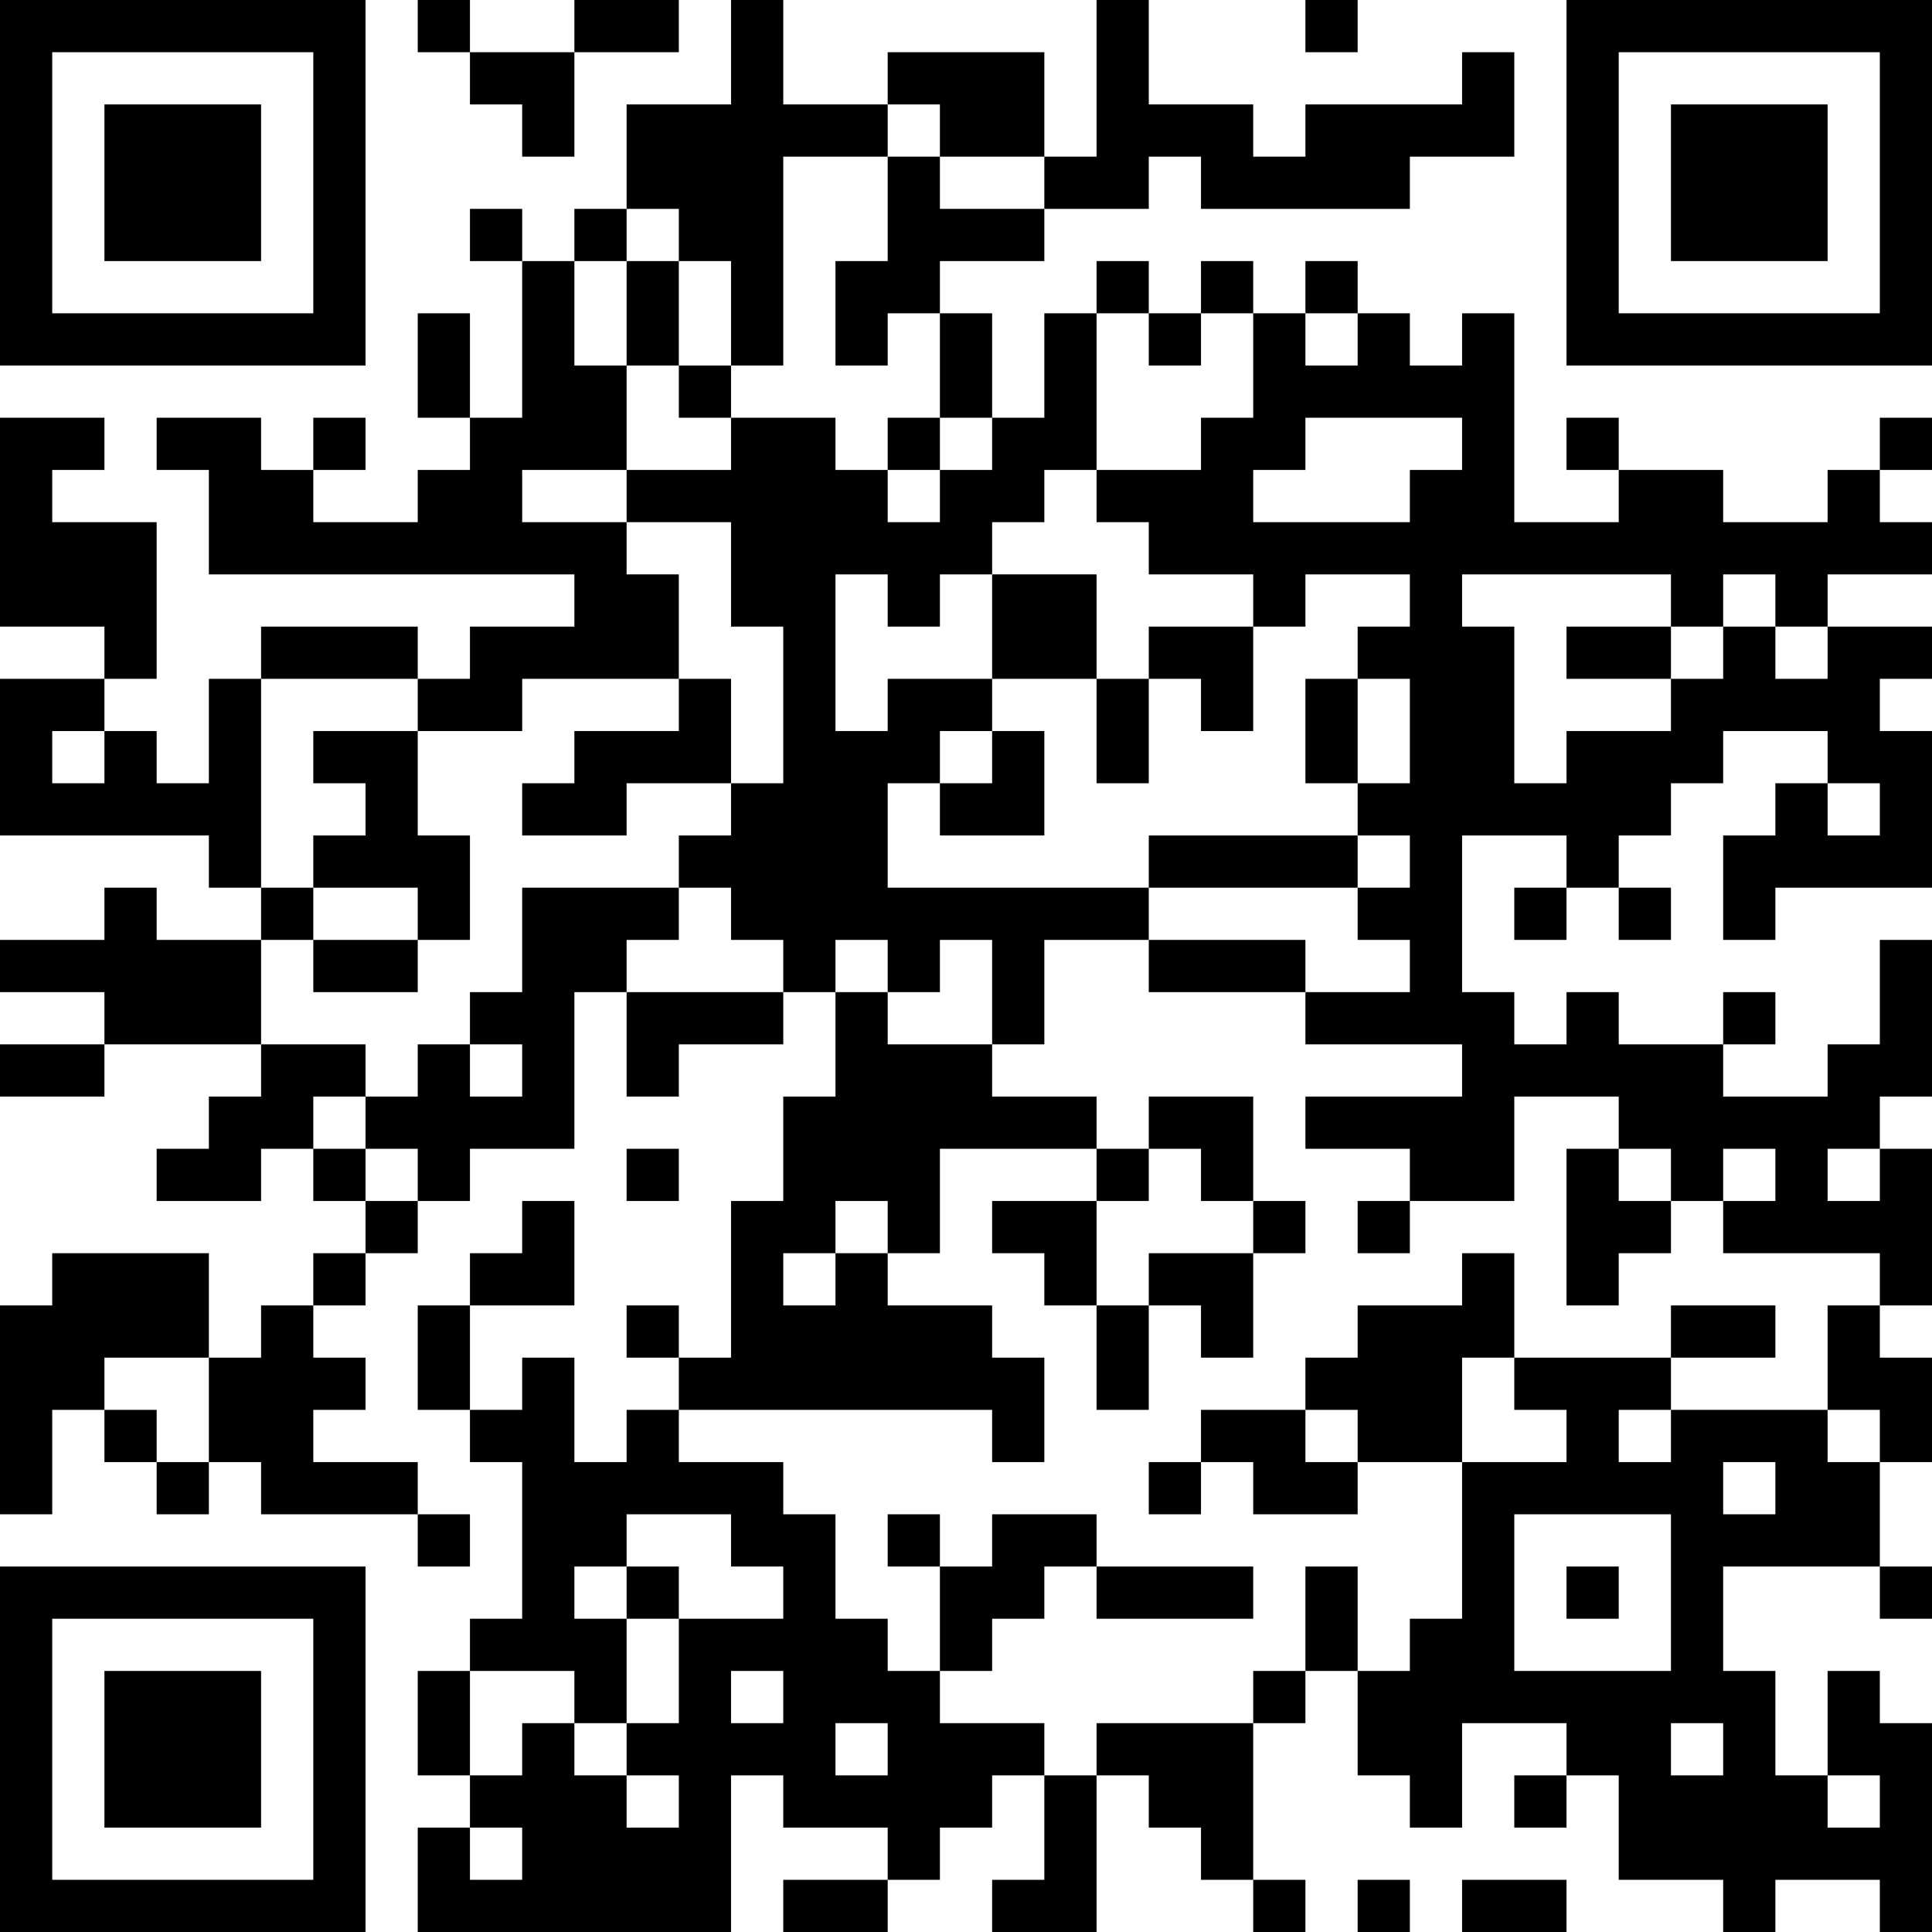 <?xml version="1.0" encoding="UTF-8"?>
<svg xmlns="http://www.w3.org/2000/svg" version="1.1" width="400" height="400" viewBox="0 0 400 400"><rect x="0" y="0" width="400" height="400" fill="#ffffff"/><g transform="scale(10.811)"><g transform="translate(0,0)"><path fill-rule="evenodd" d="M8 0L8 1L9 1L9 2L10 2L10 3L11 3L11 1L13 1L13 0L11 0L11 1L9 1L9 0ZM14 0L14 2L12 2L12 4L11 4L11 5L10 5L10 4L9 4L9 5L10 5L10 8L9 8L9 6L8 6L8 8L9 8L9 9L8 9L8 10L6 10L6 9L7 9L7 8L6 8L6 9L5 9L5 8L3 8L3 9L4 9L4 11L11 11L11 12L9 12L9 13L8 13L8 12L5 12L5 13L4 13L4 15L3 15L3 14L2 14L2 13L3 13L3 10L1 10L1 9L2 9L2 8L0 8L0 12L2 12L2 13L0 13L0 16L4 16L4 17L5 17L5 18L3 18L3 17L2 17L2 18L0 18L0 19L2 19L2 20L0 20L0 21L2 21L2 20L5 20L5 21L4 21L4 22L3 22L3 23L5 23L5 22L6 22L6 23L7 23L7 24L6 24L6 25L5 25L5 26L4 26L4 24L1 24L1 25L0 25L0 29L1 29L1 27L2 27L2 28L3 28L3 29L4 29L4 28L5 28L5 29L8 29L8 30L9 30L9 29L8 29L8 28L6 28L6 27L7 27L7 26L6 26L6 25L7 25L7 24L8 24L8 23L9 23L9 22L11 22L11 19L12 19L12 21L13 21L13 20L15 20L15 19L16 19L16 21L15 21L15 23L14 23L14 26L13 26L13 25L12 25L12 26L13 26L13 27L12 27L12 28L11 28L11 26L10 26L10 27L9 27L9 25L11 25L11 23L10 23L10 24L9 24L9 25L8 25L8 27L9 27L9 28L10 28L10 31L9 31L9 32L8 32L8 34L9 34L9 35L8 35L8 37L14 37L14 34L15 34L15 35L17 35L17 36L15 36L15 37L17 37L17 36L18 36L18 35L19 35L19 34L20 34L20 36L19 36L19 37L21 37L21 34L22 34L22 35L23 35L23 36L24 36L24 37L25 37L25 36L24 36L24 33L25 33L25 32L26 32L26 34L27 34L27 35L28 35L28 33L30 33L30 34L29 34L29 35L30 35L30 34L31 34L31 36L33 36L33 37L34 37L34 36L36 36L36 37L37 37L37 33L36 33L36 32L35 32L35 34L34 34L34 32L33 32L33 30L36 30L36 31L37 31L37 30L36 30L36 28L37 28L37 26L36 26L36 25L37 25L37 22L36 22L36 21L37 21L37 18L36 18L36 20L35 20L35 21L33 21L33 20L34 20L34 19L33 19L33 20L31 20L31 19L30 19L30 20L29 20L29 19L28 19L28 16L30 16L30 17L29 17L29 18L30 18L30 17L31 17L31 18L32 18L32 17L31 17L31 16L32 16L32 15L33 15L33 14L35 14L35 15L34 15L34 16L33 16L33 18L34 18L34 17L37 17L37 14L36 14L36 13L37 13L37 12L35 12L35 11L37 11L37 10L36 10L36 9L37 9L37 8L36 8L36 9L35 9L35 10L33 10L33 9L31 9L31 8L30 8L30 9L31 9L31 10L29 10L29 6L28 6L28 7L27 7L27 6L26 6L26 5L25 5L25 6L24 6L24 5L23 5L23 6L22 6L22 5L21 5L21 6L20 6L20 8L19 8L19 6L18 6L18 5L20 5L20 4L22 4L22 3L23 3L23 4L27 4L27 3L29 3L29 1L28 1L28 2L25 2L25 3L24 3L24 2L22 2L22 0L21 0L21 3L20 3L20 1L17 1L17 2L15 2L15 0ZM25 0L25 1L26 1L26 0ZM17 2L17 3L15 3L15 7L14 7L14 5L13 5L13 4L12 4L12 5L11 5L11 7L12 7L12 9L10 9L10 10L12 10L12 11L13 11L13 13L10 13L10 14L8 14L8 13L5 13L5 17L6 17L6 18L5 18L5 20L7 20L7 21L6 21L6 22L7 22L7 23L8 23L8 22L7 22L7 21L8 21L8 20L9 20L9 21L10 21L10 20L9 20L9 19L10 19L10 17L13 17L13 18L12 18L12 19L15 19L15 18L14 18L14 17L13 17L13 16L14 16L14 15L15 15L15 12L14 12L14 10L12 10L12 9L14 9L14 8L16 8L16 9L17 9L17 10L18 10L18 9L19 9L19 8L18 8L18 6L17 6L17 7L16 7L16 5L17 5L17 3L18 3L18 4L20 4L20 3L18 3L18 2ZM12 5L12 7L13 7L13 8L14 8L14 7L13 7L13 5ZM21 6L21 9L20 9L20 10L19 10L19 11L18 11L18 12L17 12L17 11L16 11L16 14L17 14L17 13L19 13L19 14L18 14L18 15L17 15L17 17L22 17L22 18L20 18L20 20L19 20L19 18L18 18L18 19L17 19L17 18L16 18L16 19L17 19L17 20L19 20L19 21L21 21L21 22L18 22L18 24L17 24L17 23L16 23L16 24L15 24L15 25L16 25L16 24L17 24L17 25L19 25L19 26L20 26L20 28L19 28L19 27L13 27L13 28L15 28L15 29L16 29L16 31L17 31L17 32L18 32L18 33L20 33L20 34L21 34L21 33L24 33L24 32L25 32L25 30L26 30L26 32L27 32L27 31L28 31L28 28L30 28L30 27L29 27L29 26L32 26L32 27L31 27L31 28L32 28L32 27L35 27L35 28L36 28L36 27L35 27L35 25L36 25L36 24L33 24L33 23L34 23L34 22L33 22L33 23L32 23L32 22L31 22L31 21L29 21L29 23L27 23L27 22L25 22L25 21L28 21L28 20L25 20L25 19L27 19L27 18L26 18L26 17L27 17L27 16L26 16L26 15L27 15L27 13L26 13L26 12L27 12L27 11L25 11L25 12L24 12L24 11L22 11L22 10L21 10L21 9L23 9L23 8L24 8L24 6L23 6L23 7L22 7L22 6ZM25 6L25 7L26 7L26 6ZM17 8L17 9L18 9L18 8ZM25 8L25 9L24 9L24 10L27 10L27 9L28 9L28 8ZM19 11L19 13L21 13L21 15L22 15L22 13L23 13L23 14L24 14L24 12L22 12L22 13L21 13L21 11ZM28 11L28 12L29 12L29 15L30 15L30 14L32 14L32 13L33 13L33 12L34 12L34 13L35 13L35 12L34 12L34 11L33 11L33 12L32 12L32 11ZM30 12L30 13L32 13L32 12ZM13 13L13 14L11 14L11 15L10 15L10 16L12 16L12 15L14 15L14 13ZM25 13L25 15L26 15L26 13ZM1 14L1 15L2 15L2 14ZM6 14L6 15L7 15L7 16L6 16L6 17L8 17L8 18L6 18L6 19L8 19L8 18L9 18L9 16L8 16L8 14ZM19 14L19 15L18 15L18 16L20 16L20 14ZM35 15L35 16L36 16L36 15ZM22 16L22 17L26 17L26 16ZM22 18L22 19L25 19L25 18ZM22 21L22 22L21 22L21 23L19 23L19 24L20 24L20 25L21 25L21 27L22 27L22 25L23 25L23 26L24 26L24 24L25 24L25 23L24 23L24 21ZM12 22L12 23L13 23L13 22ZM22 22L22 23L21 23L21 25L22 25L22 24L24 24L24 23L23 23L23 22ZM30 22L30 25L31 25L31 24L32 24L32 23L31 23L31 22ZM35 22L35 23L36 23L36 22ZM26 23L26 24L27 24L27 23ZM28 24L28 25L26 25L26 26L25 26L25 27L23 27L23 28L22 28L22 29L23 29L23 28L24 28L24 29L26 29L26 28L28 28L28 26L29 26L29 24ZM32 25L32 26L34 26L34 25ZM2 26L2 27L3 27L3 28L4 28L4 26ZM25 27L25 28L26 28L26 27ZM33 28L33 29L34 29L34 28ZM12 29L12 30L11 30L11 31L12 31L12 33L11 33L11 32L9 32L9 34L10 34L10 33L11 33L11 34L12 34L12 35L13 35L13 34L12 34L12 33L13 33L13 31L15 31L15 30L14 30L14 29ZM17 29L17 30L18 30L18 32L19 32L19 31L20 31L20 30L21 30L21 31L24 31L24 30L21 30L21 29L19 29L19 30L18 30L18 29ZM29 29L29 32L32 32L32 29ZM12 30L12 31L13 31L13 30ZM30 30L30 31L31 31L31 30ZM14 32L14 33L15 33L15 32ZM16 33L16 34L17 34L17 33ZM32 33L32 34L33 34L33 33ZM35 34L35 35L36 35L36 34ZM9 35L9 36L10 36L10 35ZM26 36L26 37L27 37L27 36ZM28 36L28 37L30 37L30 36ZM0 0L0 7L7 7L7 0ZM1 1L1 6L6 6L6 1ZM2 2L2 5L5 5L5 2ZM30 0L30 7L37 7L37 0ZM31 1L31 6L36 6L36 1ZM32 2L32 5L35 5L35 2ZM0 30L0 37L7 37L7 30ZM1 31L1 36L6 36L6 31ZM2 32L2 35L5 35L5 32Z" fill="#000000"/></g></g></svg>
